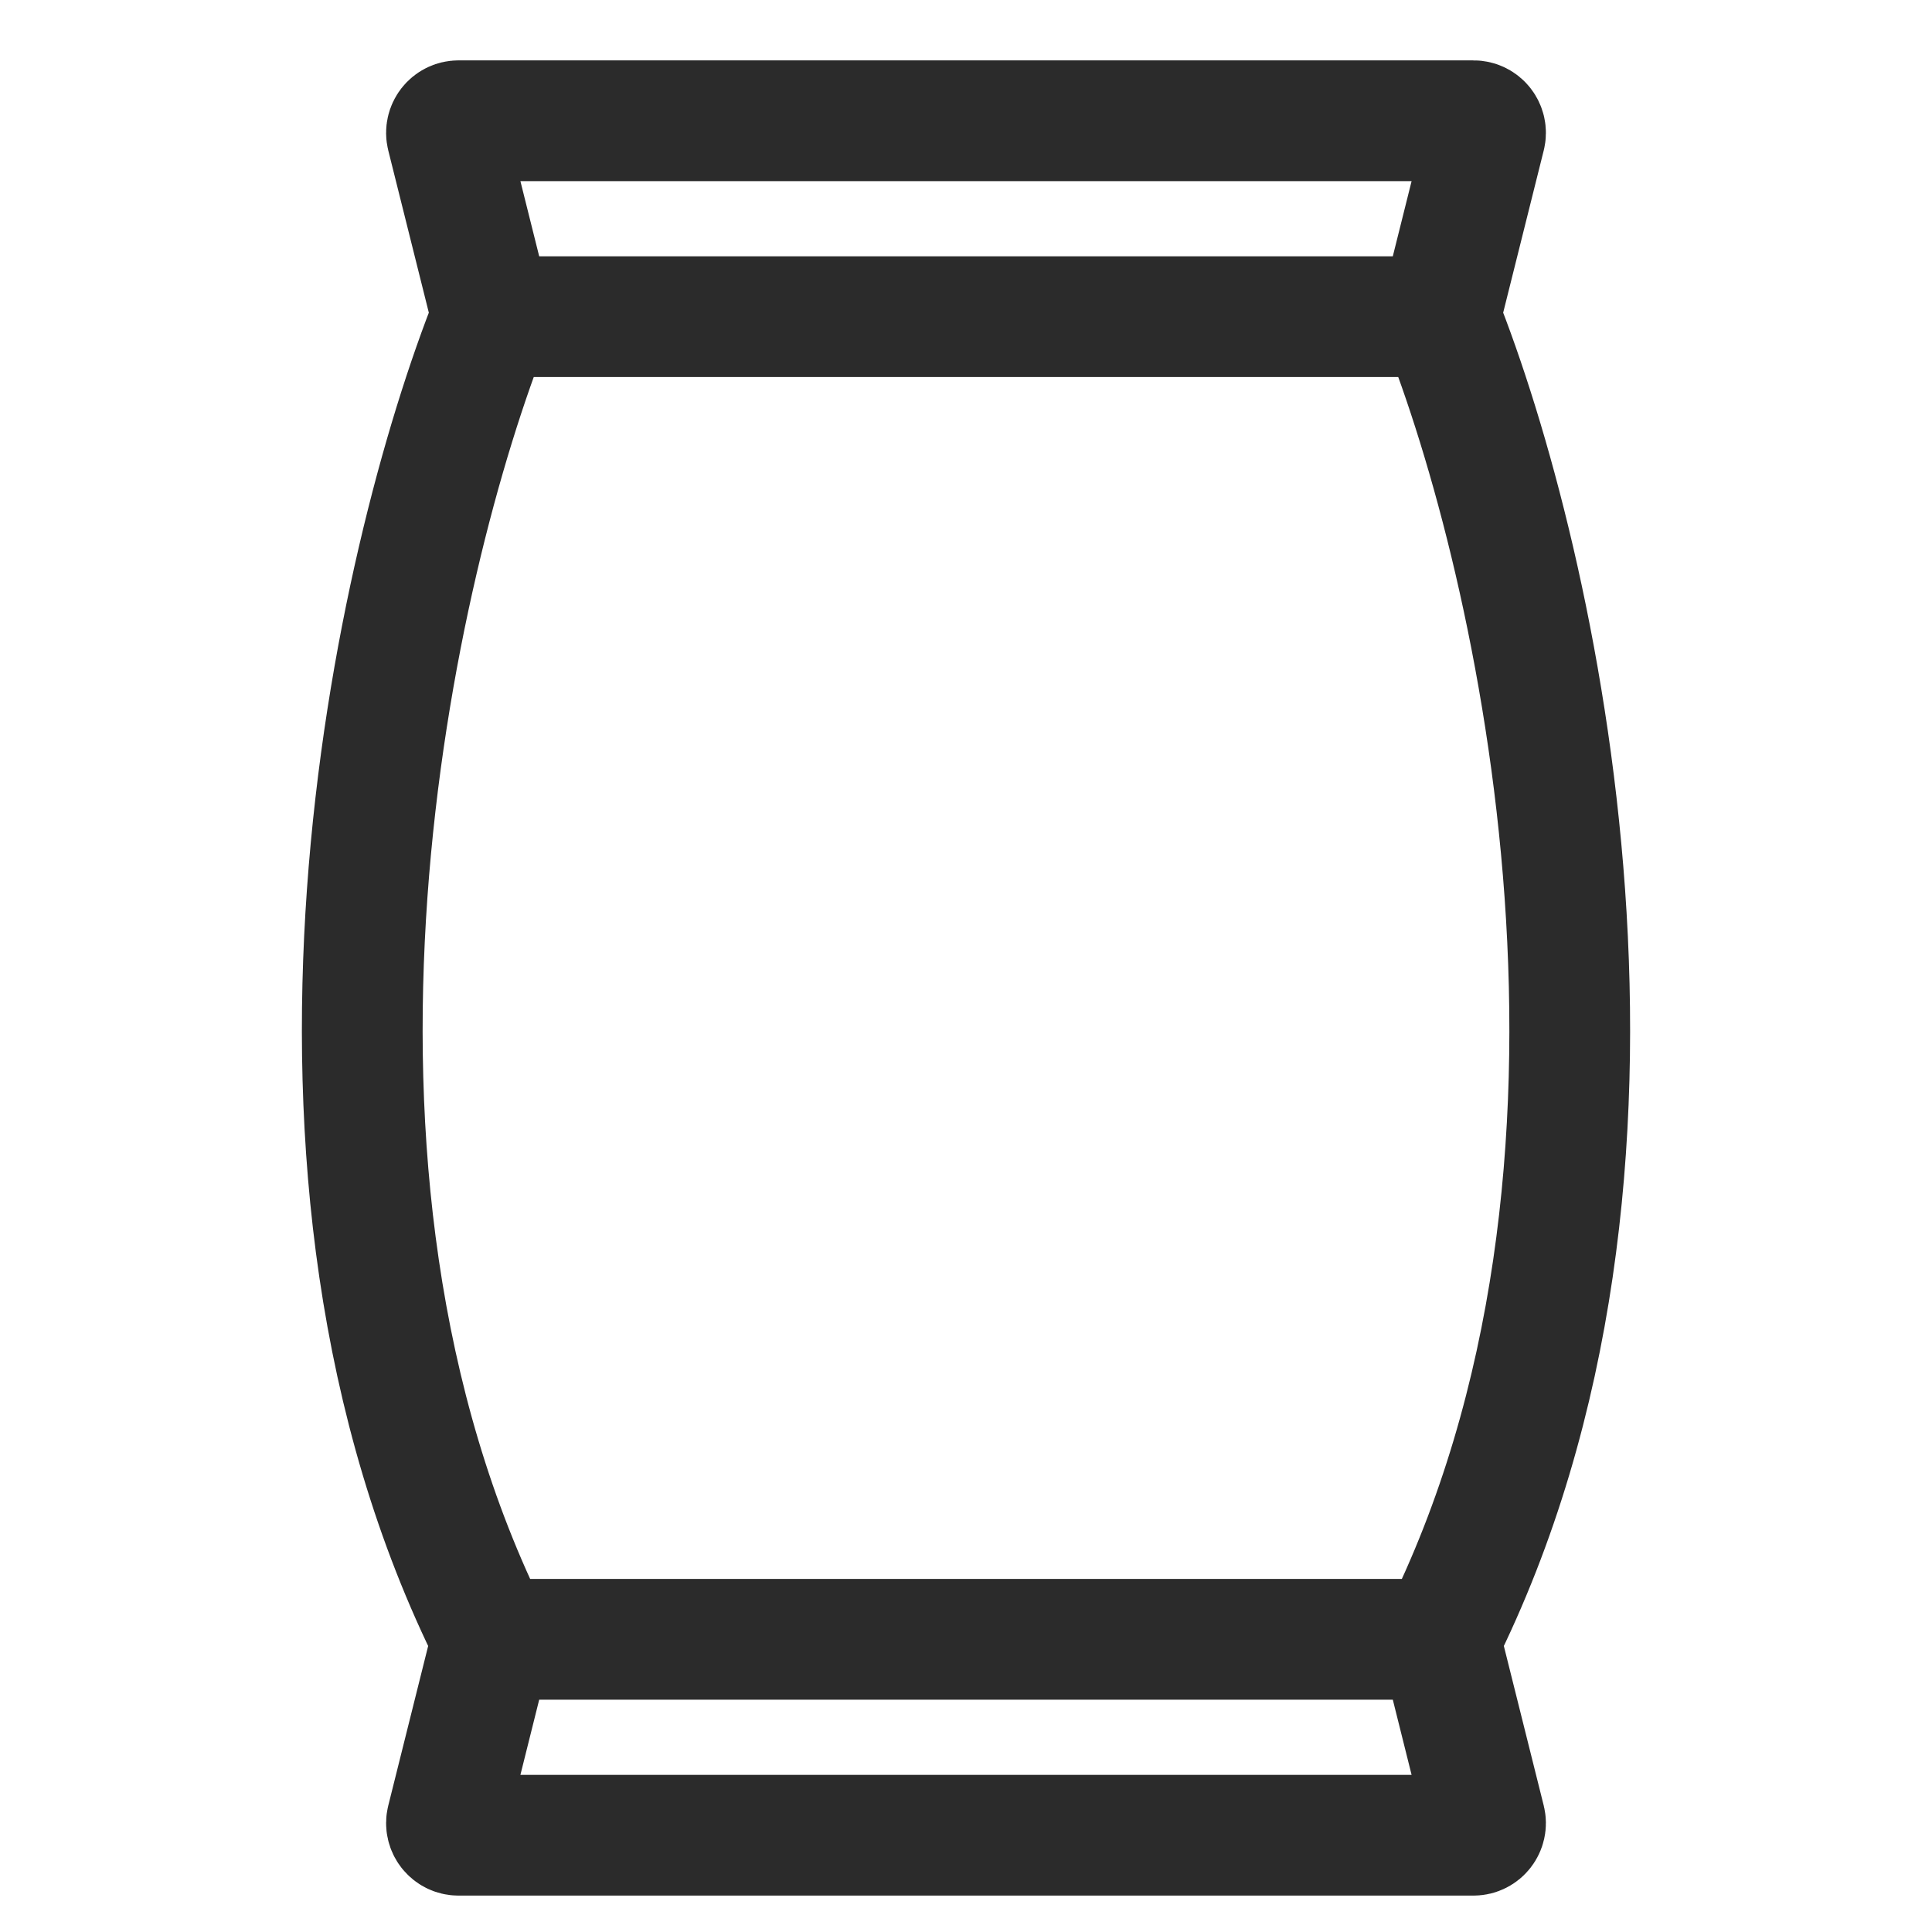 <svg width="32" height="32" viewBox="0 0 32 32" fill="none" xmlns="http://www.w3.org/2000/svg">
<path d="M8.15 5.245L7.401 2.249C7.37 2.122 7.465 2 7.595 2H16.264M8.15 5.245C6.528 9.302 4.256 19.363 8.15 27.152M8.15 5.245H16.264M8.15 27.152L7.401 30.149C7.37 30.275 7.465 30.397 7.595 30.397H16.264M8.15 27.152H16.264M23.85 5.245L24.599 2.249C24.63 2.122 24.535 2 24.405 2H15.736M23.85 5.245C25.472 9.302 27.744 19.363 23.85 27.152M23.85 5.245H15.736M23.85 27.152L24.599 30.149C24.63 30.275 24.535 30.397 24.405 30.397H15.736M23.85 27.152H15.736" stroke="#2B2B2B" stroke-width="2"/>
</svg>
